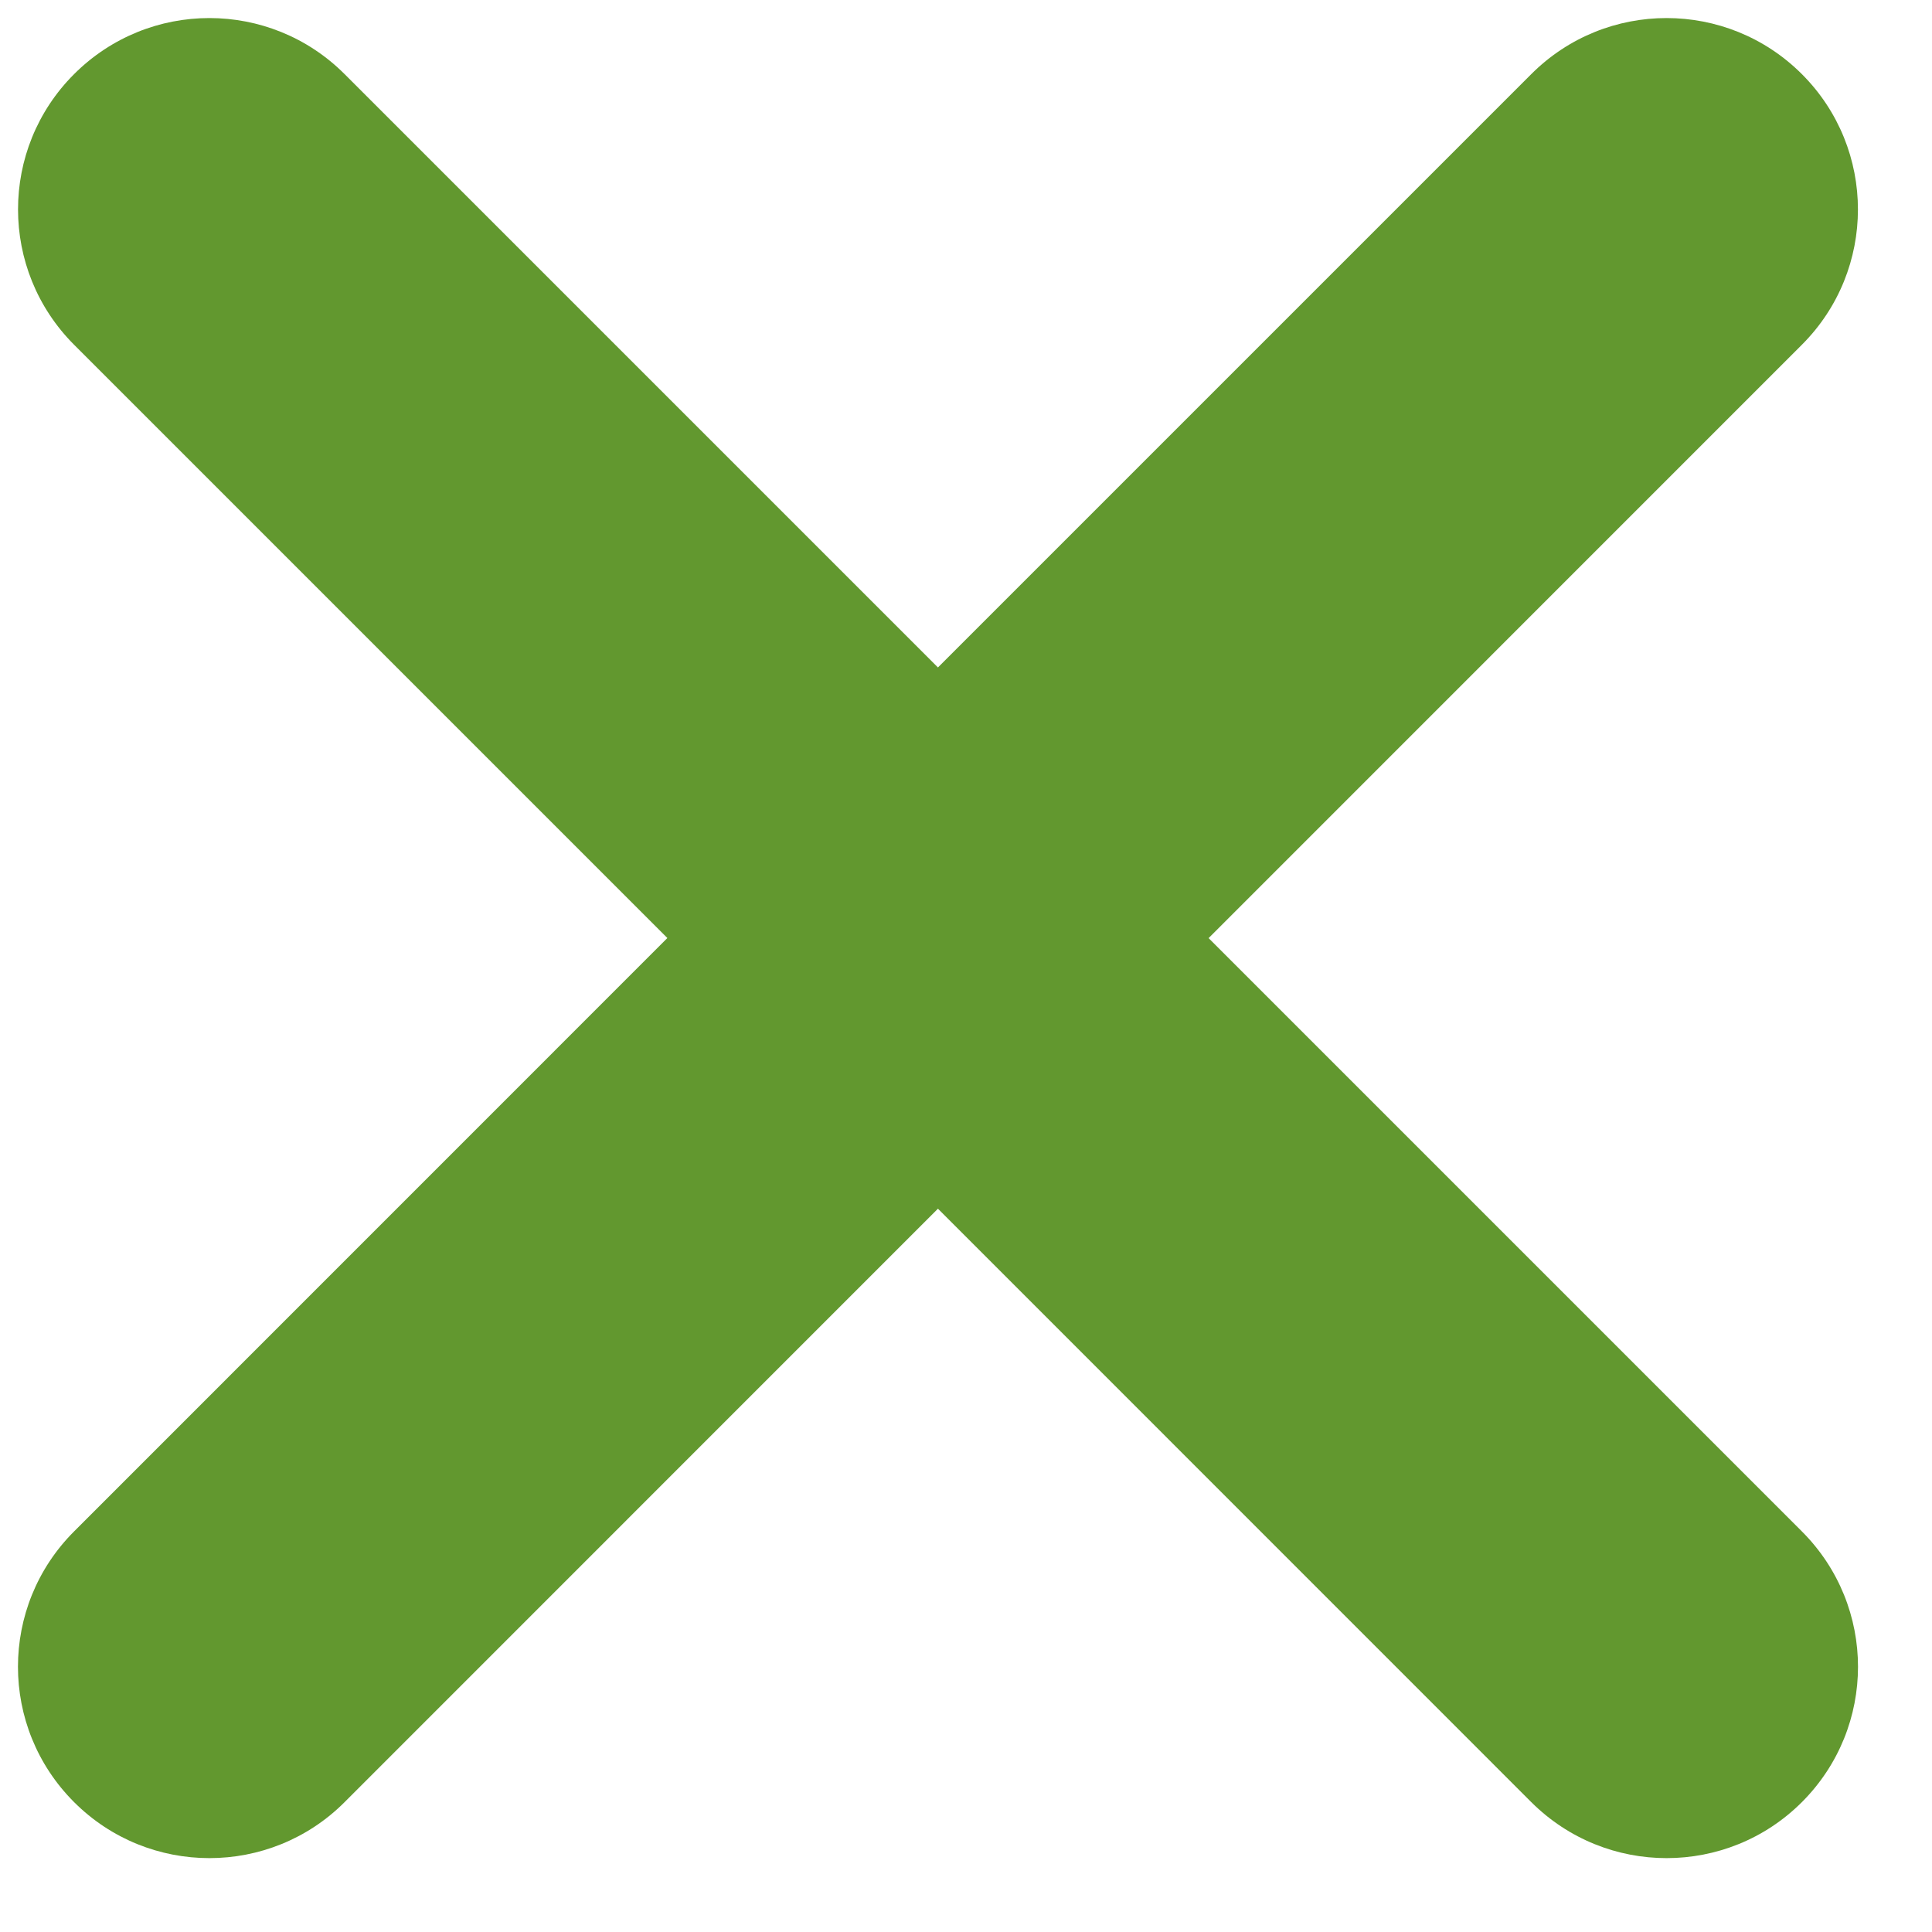 <?xml version="1.0" encoding="UTF-8" standalone="no"?>
<svg width="21px" height="21px" viewBox="0 0 21 21" version="1.1" xmlns="http://www.w3.org/2000/svg" xmlns:xlink="http://www.w3.org/1999/xlink">
    <!-- Generator: Sketch 47.1 (45422) - http://www.bohemiancoding.com/sketch -->
    <title>Shape</title>
    <desc>Created with Sketch.</desc>
    <defs></defs>
    <g id="Page-1" stroke="none" stroke-width="1" fill="none" fill-rule="evenodd">
        <g id="profile" transform="translate(-921, -1440)" fill-rule="nonzero" fill="#62982F">
            <g id="delete-button" transform="translate(921, 1440)">
                <path d="M19.586,0.806 C18.773,-0.007 17.456,-0.007 16.644,0.806 L10.195,7.255 L3.746,0.806 C2.934,-0.007 1.618,-0.007 0.805,0.806 C-0.007,1.618 -0.007,2.934 0.805,3.747 L7.254,10.196 L0.805,16.646 C-0.008,17.459 -0.008,18.775 0.805,19.588 C1.211,19.994 1.743,20.197 2.276,20.197 C2.808,20.197 3.341,19.994 3.746,19.588 L10.195,13.138 L16.644,19.588 C17.051,19.994 17.583,20.197 18.115,20.197 C18.648,20.197 19.18,19.994 19.586,19.588 C20.399,18.775 20.399,17.459 19.586,16.646 L13.137,10.197 L19.586,3.747 C20.398,2.935 20.398,1.618 19.586,0.806 Z" id="Shape"></path>
            </g>
        </g>
    </g>
</svg>